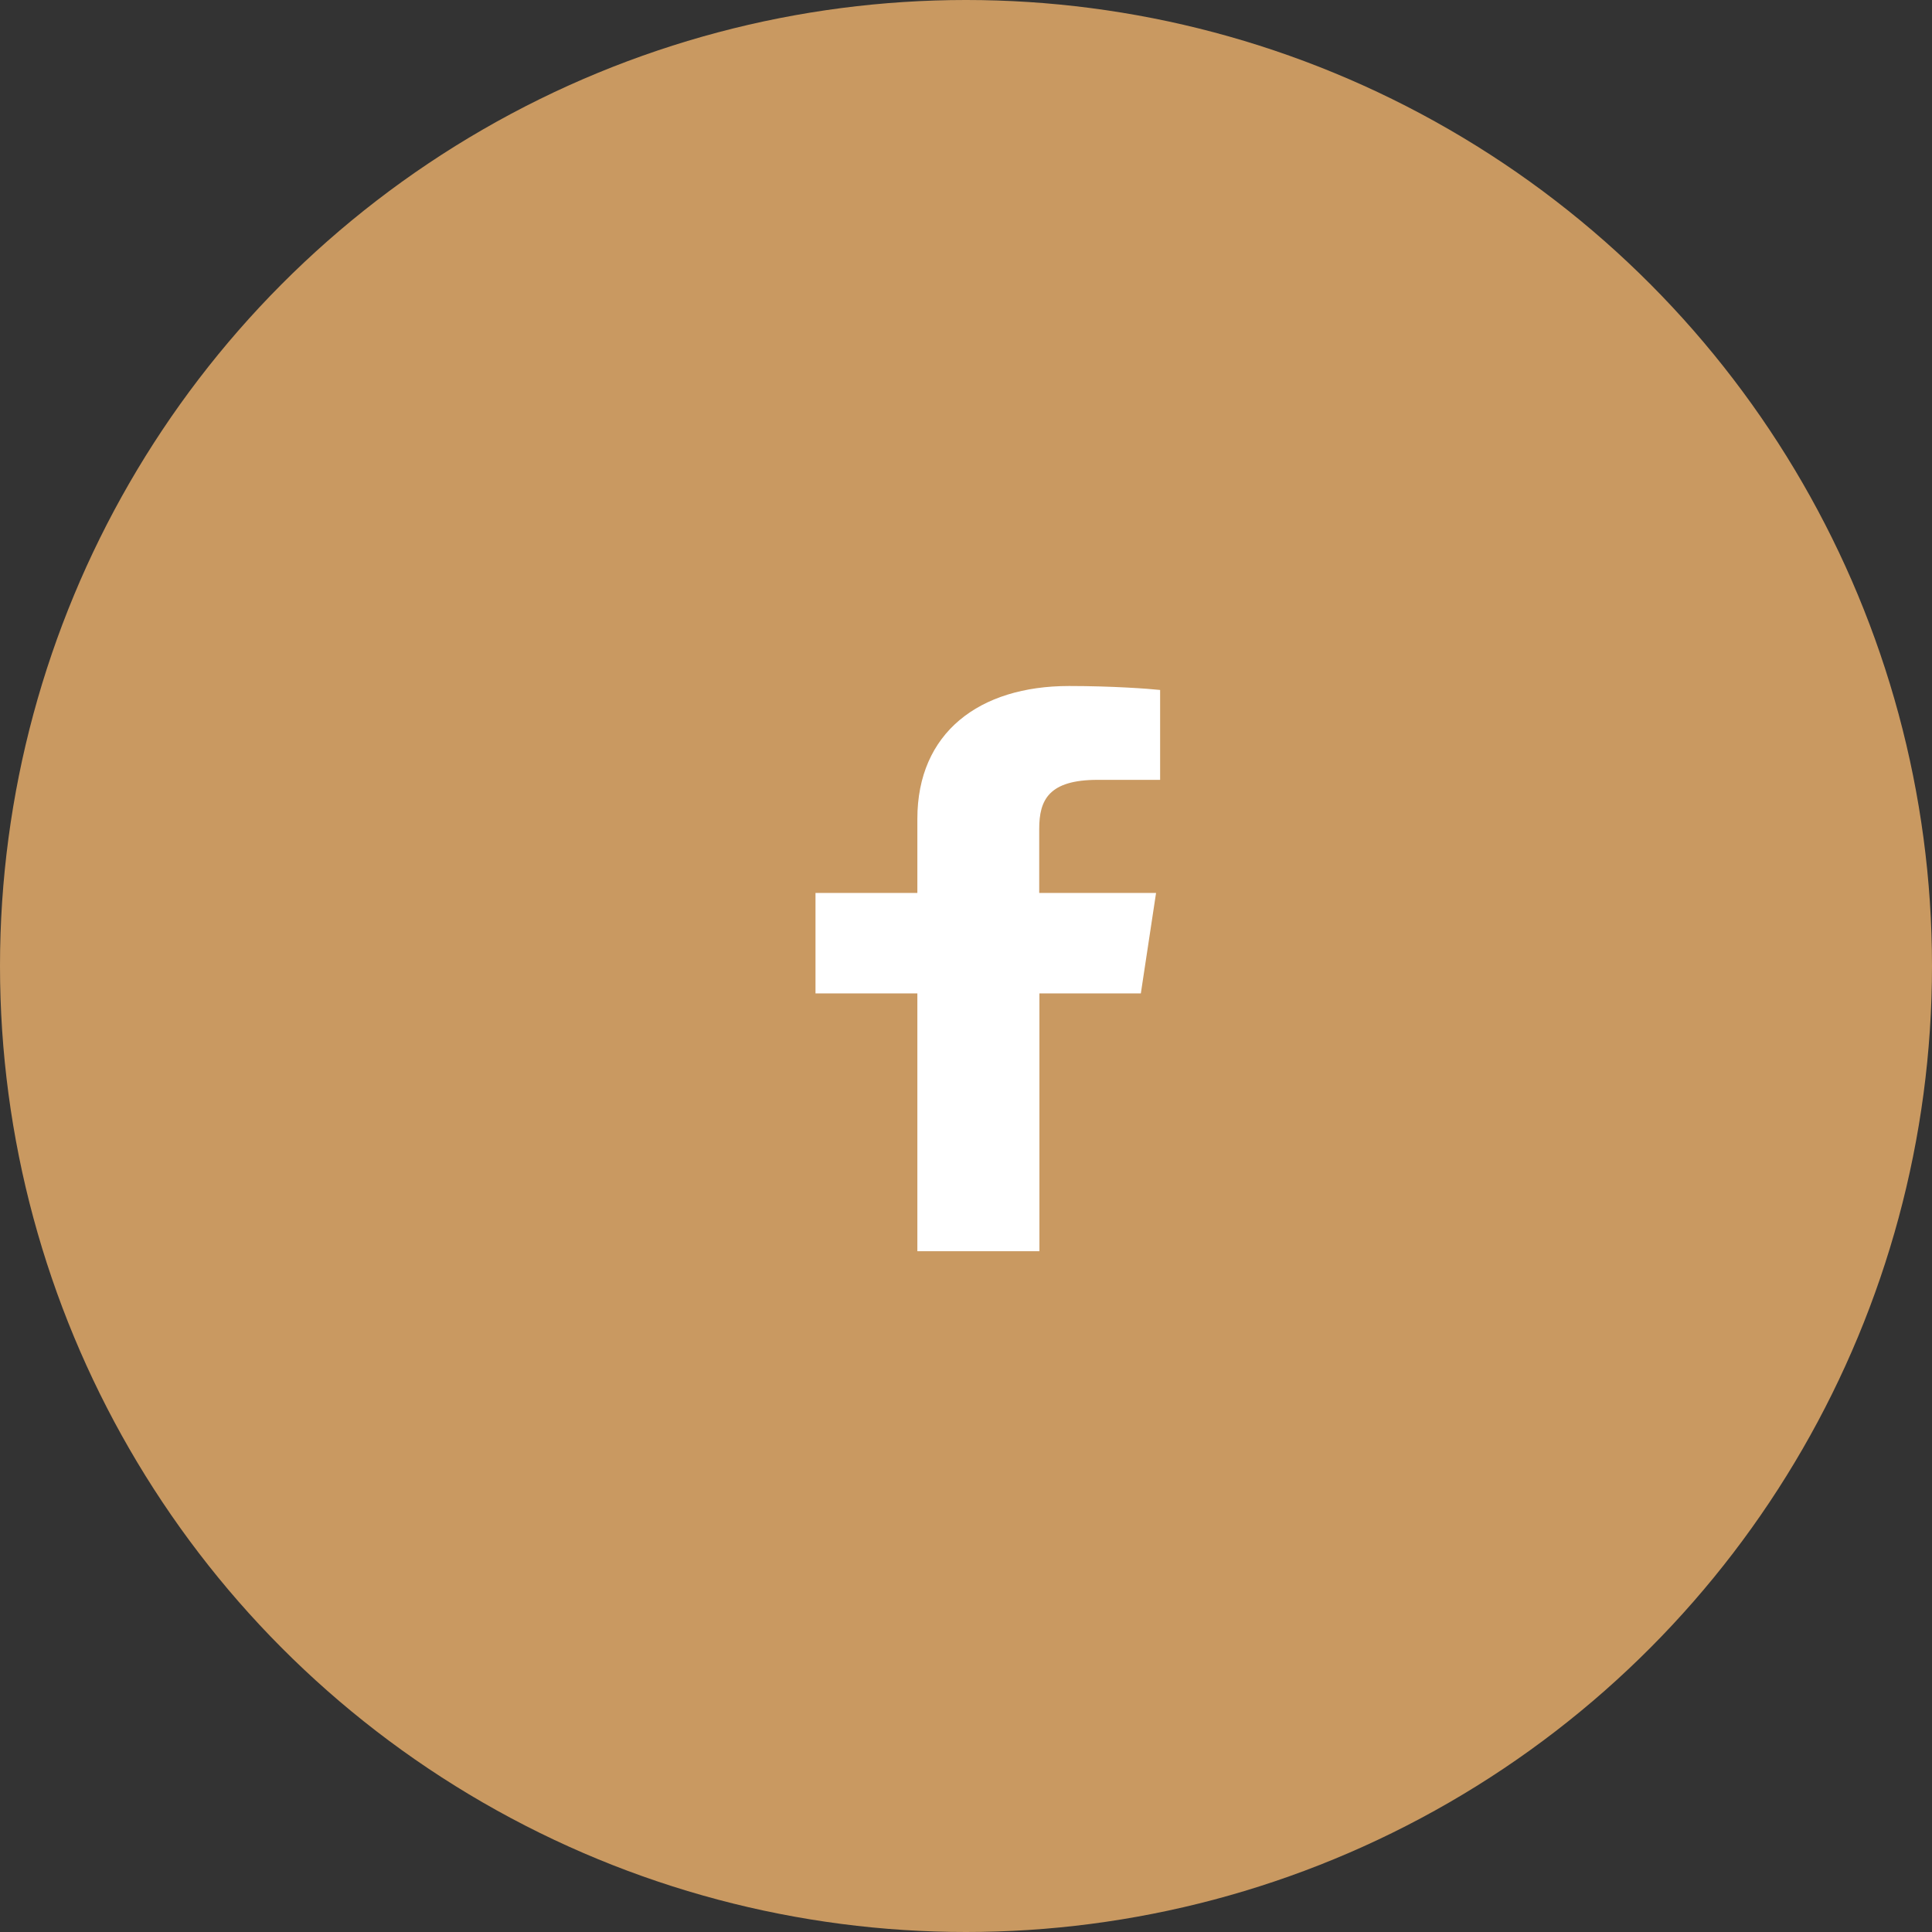 <svg xmlns="http://www.w3.org/2000/svg" width="40" height="40" viewBox="0 0 40 40">
  <rect x="0" y="0" width="40" height="40" fill="#333333" stroke="none"/>
  <g id="facebook-icon" transform="translate(-1087 -2)">
    <circle id="Elipse_62" data-name="Elipse 62" cx="20" cy="20" r="20" transform="translate(1087 2)" fill="#c99961"/>
    <g id="facebook" transform="translate(1103.889 16.203)">
      <path id="facebook_icono" d="M-110.635,364.365v-5.338h2.1l.315-2.08h-2.419v-1.328c0-.6.2-1.013,1.21-1.013h1.293v-1.861c-.224-.025-.991-.082-1.885-.082-1.864,0-3.141.97-3.141,2.75v1.534h-2.109v2.08h2.109v5.338Z" transform="translate(115.266 -352.663)" fill="#fff"/>
    </g>
  </g>
</svg>

